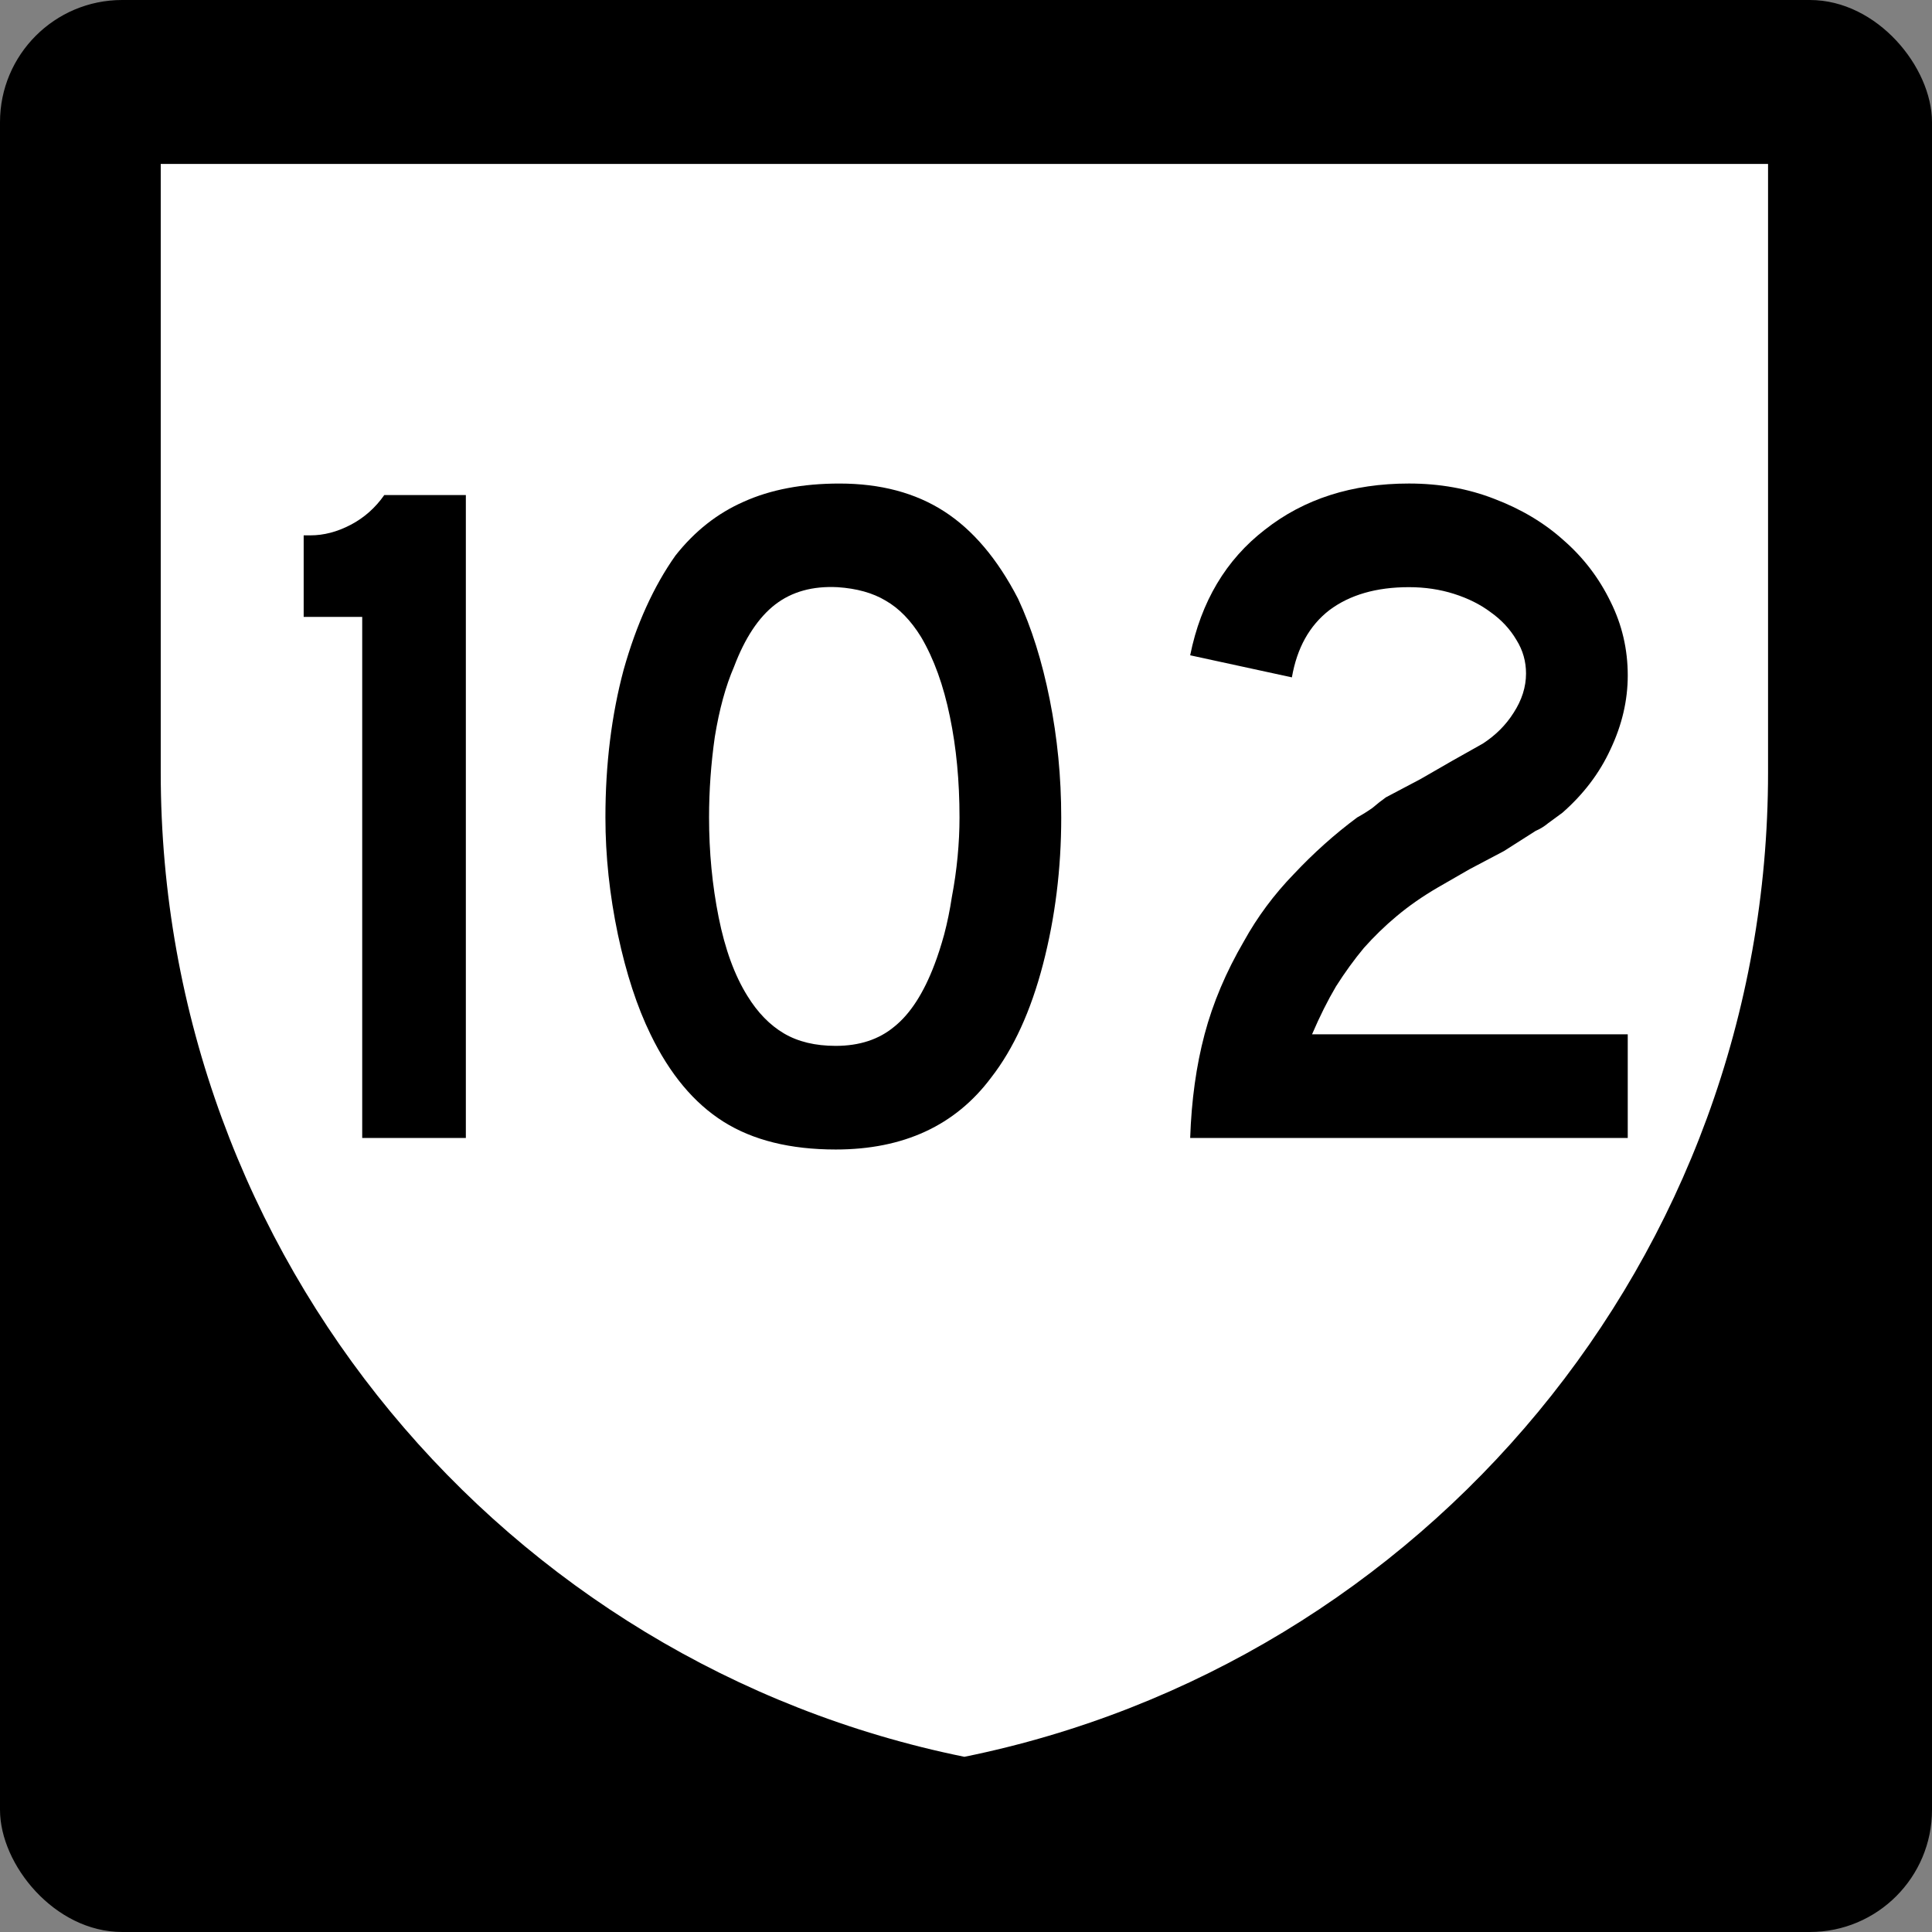 <?xml version="1.0" encoding="UTF-8" standalone="no"?>
<!-- Created with Inkscape (http://www.inkscape.org/) -->

<svg
   xmlns:svg="http://www.w3.org/2000/svg"
   xmlns="http://www.w3.org/2000/svg"
   version="1.1"
   width="601"
   height="601"
   id="svg2">
  <rect width="100%" height="100%" fill="#808080" stroke="none"/>
  <defs
     id="defs4">
    <clipPath
       id="clipPath3627">
      <rect
         width="500"
         height="500"
         x="50"
         y="502.362"
         id="rect3629"
         style="fill:#003478;fill-opacity:1;stroke:none" />
    </clipPath>
    <clipPath
       id="clipPath3631">
      <rect
         width="500"
         height="500"
         x="50"
         y="51"
         id="rect3633"
         style="fill:#003478;fill-opacity:1;stroke:none" />
    </clipPath>
  </defs>
  <g
     transform="translate(0,-451.362)"
     id="layer1">
    <rect
       width="600"
       height="600"
       rx="37.5"
       ry="37.5"
       x="0.5"
       y="451.862"
       id="rect2816"
       style="fill:#000000;fill-opacity:1;stroke:#000000;stroke-opacity:1" />
    <path
       d="M 300,-66 C 224.482,-50.668 158.857,-8.101 113.812,51 L 50,51 50,240.25 C 50,391.431 157.366,517.541 300,546.5 442.634,517.541 550,391.431 550,240.25 L 550,51 486.188,51 C 441.143,-8.101 375.518,-50.668 300,-66 z"
       transform="translate(0,451.362)"
       clip-path="url(#clipPath3631)"
       id="path3590"
       style="fill:#ffffff;fill-opacity:1;stroke:none" />
    <g
       id="text3636"
       style="font-size:298.507px;font-style:normal;font-variant:normal;font-weight:normal;font-stretch:normal;text-align:center;line-height:100%;writing-mode:lr-tb;text-anchor:middle;fill:#000000;fill-opacity:1;stroke:none;font-family:Roadgeek 2005 Series D;-inkscape-font-specification:Roadgeek 2005 Series D">
      <path
         d="m 112.675,805.362 0,-162.09 -18.209,0 0,-25.373 2.09,0 c 4.179,1.8e-4 8.358,-1.094 12.537,-3.284 4.179,-2.189 7.662,-5.273 10.448,-9.254 l 25.373,0 0,200 -32.239,0"
         id="path3373" />
      <path
         d="m 330.124,705.661 c -1.6e-4,15.92 -1.891,31.144 -5.672,45.672 -3.781,14.527 -9.154,26.269 -16.119,35.224 -11.144,14.925 -27.264,22.388 -48.358,22.388 -14.129,0 -25.771,-2.886 -34.925,-8.657 -9.154,-5.771 -16.716,-14.826 -22.687,-27.164 -4.179,-8.557 -7.562,-18.905 -10.149,-31.045 -2.587,-12.338 -3.881,-24.478 -3.881,-36.418 -2e-5,-16.517 1.891,-31.841 5.672,-45.97 3.98,-14.129 9.353,-25.97 16.119,-35.522 5.97,-7.562 13.035,-13.134 21.194,-16.716 8.358,-3.781 18.308,-5.671 29.851,-5.672 12.736,2.1e-4 23.582,2.886 32.537,8.657 8.955,5.771 16.617,14.826 22.985,27.164 4.179,8.955 7.463,19.403 9.851,31.343 2.388,11.94 3.582,24.179 3.582,36.716 m -31.642,0 c -1.3e-4,-11.343 -0.995,-21.791 -2.985,-31.343 -1.99,-9.751 -4.975,-18.01 -8.955,-24.776 -3.184,-5.174 -6.866,-8.955 -11.045,-11.343 -3.98,-2.388 -8.955,-3.781 -14.925,-4.179 -7.761,-0.398 -14.229,1.393 -19.403,5.373 -5.174,3.98 -9.453,10.448 -12.836,19.403 -2.587,5.97 -4.577,13.234 -5.97,21.791 -1.194,8.358 -1.791,16.717 -1.791,25.075 -5e-5,10.746 0.995,21.095 2.985,31.045 1.99,9.95 4.975,18.11 8.955,24.478 3.184,5.174 6.965,9.055 11.343,11.642 4.378,2.587 9.751,3.881 16.119,3.881 7.363,3e-5 13.433,-1.99 18.209,-5.97 4.975,-3.98 9.154,-10.448 12.537,-19.403 0.995,-2.587 1.99,-5.672 2.985,-9.254 0.995,-3.781 1.791,-7.662 2.388,-11.642 0.796,-4.179 1.393,-8.358 1.791,-12.537 0.398,-4.179 0.597,-8.259 0.597,-12.239"
         id="path3375" />
      <path
         d="m 370.236,805.362 c 0.398,-11.741 1.891,-22.488 4.478,-32.239 2.587,-9.751 6.667,-19.403 12.239,-28.955 4.179,-7.562 9.353,-14.527 15.522,-20.896 6.169,-6.567 12.736,-12.438 19.701,-17.612 1.791,-0.995 3.383,-1.99 4.776,-2.985 1.393,-1.194 2.786,-2.288 4.179,-3.284 l 10.746,-5.672 9.851,-5.672 9.552,-5.373 c 3.98,-2.587 7.164,-5.771 9.552,-9.552 2.587,-3.98 3.88,-8.06 3.881,-12.239 -1.2e-4,-3.781 -0.995,-7.264 -2.985,-10.448 -1.99,-3.383 -4.677,-6.268 -8.06,-8.657 -3.184,-2.388 -6.965,-4.278 -11.343,-5.672 -4.378,-1.393 -9.055,-2.089 -14.03,-2.09 -10.149,1.7e-4 -18.408,2.388 -24.776,7.164 -6.169,4.776 -10.05,11.741 -11.642,20.896 l -31.642,-6.866 c 3.383,-16.716 11.144,-29.751 23.284,-39.104 12.139,-9.552 27.065,-14.328 44.776,-14.328 9.552,2.1e-4 18.408,1.592 26.567,4.776 8.358,3.184 15.522,7.463 21.493,12.836 6.169,5.373 11.045,11.741 14.627,19.104 3.582,7.164 5.373,14.826 5.373,22.985 -1.5e-4,7.761 -1.791,15.423 -5.373,22.985 -3.383,7.363 -8.358,13.93 -14.925,19.701 -1.592,1.194 -3.085,2.289 -4.478,3.284 -1.194,0.995 -2.488,1.791 -3.881,2.388 l -9.851,6.269 -10.746,5.672 -9.851,5.672 c -4.776,2.786 -9.055,5.771 -12.836,8.955 -3.582,2.985 -6.965,6.269 -10.149,9.851 -2.985,3.582 -5.871,7.562 -8.657,11.94 -2.587,4.378 -5.075,9.353 -7.463,14.925 l 98.209,0 0,32.239 -136.119,0"
         id="path3377" />
    </g>
  </g>
</svg>
